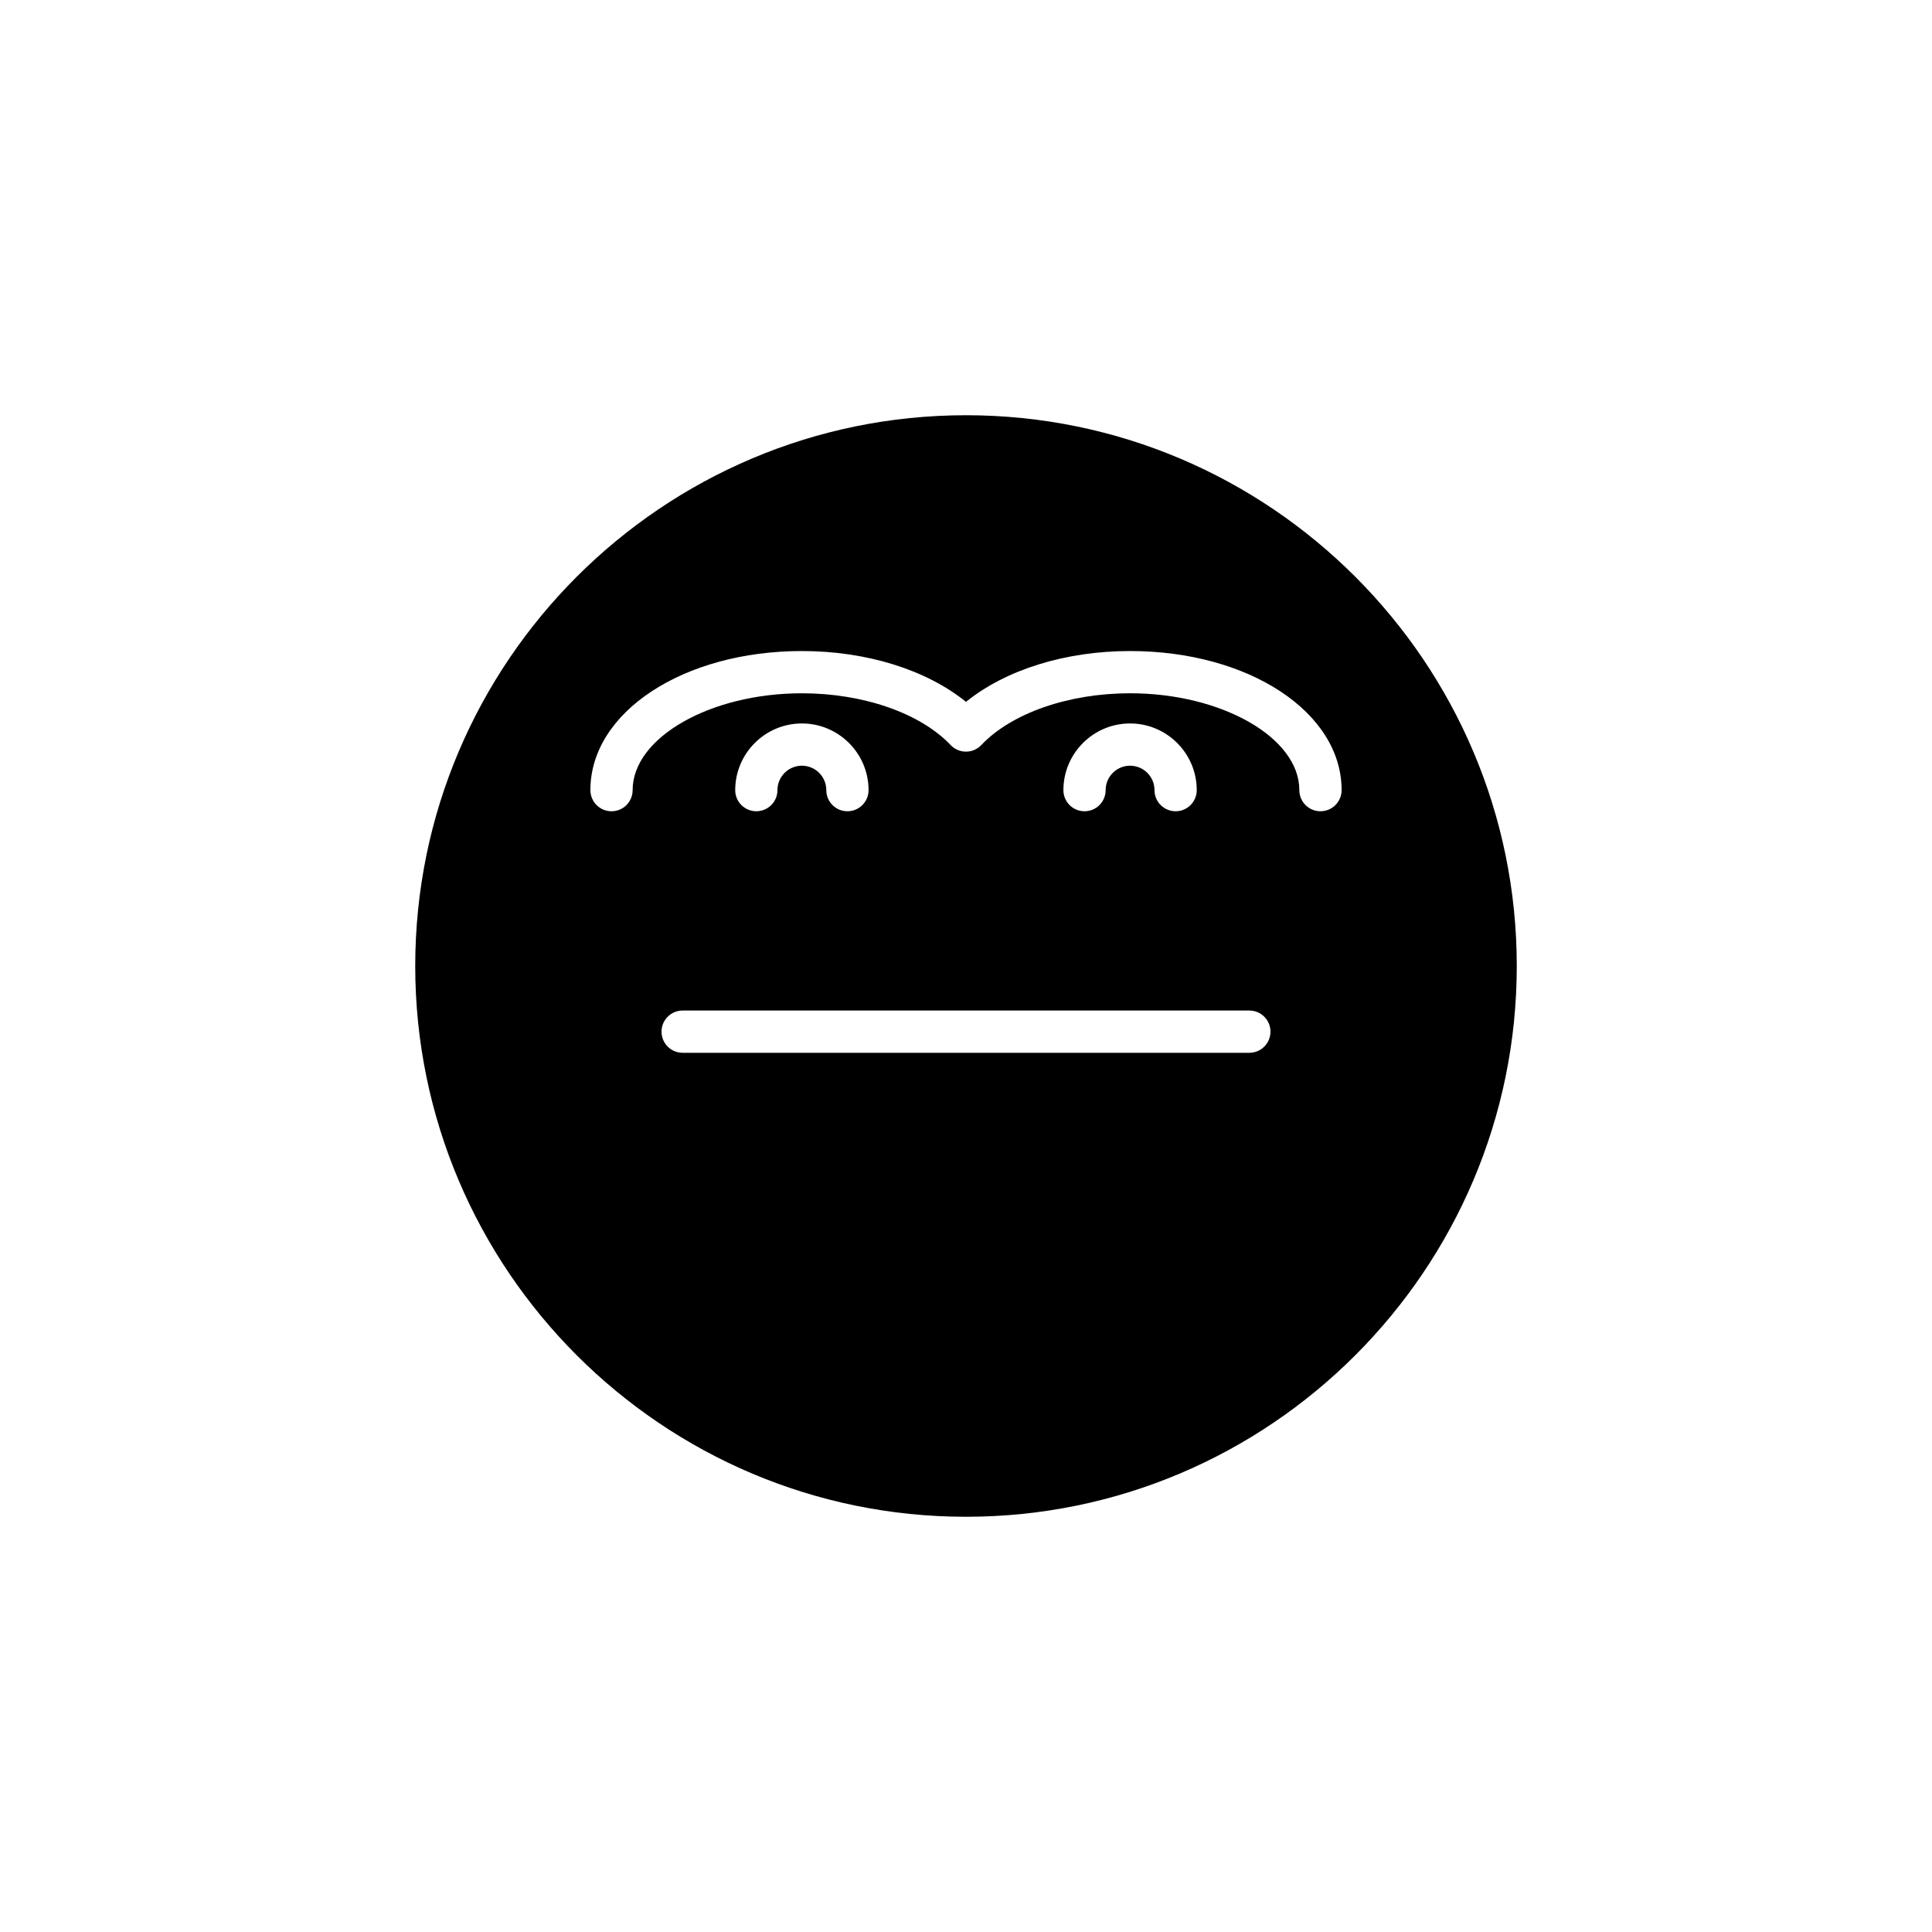 <?xml version="1.0" encoding="UTF-8"?>
<!-- Uploaded to: ICON Repo, www.svgrepo.com, Generator: ICON Repo Mixer Tools -->
<svg fill="#000000" width="800px" height="800px" version="1.1" viewBox="144 144 512 512" xmlns="http://www.w3.org/2000/svg">
 <path d="m400 254.04c-80.48 0-145.96 65.48-145.96 145.96s65.48 145.96 145.96 145.96 145.96-65.477 145.96-145.96-65.477-145.96-145.96-145.96zm75.09 168.96h-150.18c-3.094 0-5.598-2.504-5.598-5.598s2.504-5.598 5.598-5.598h150.18c3.094 0 5.598 2.504 5.598 5.598s-2.504 5.598-5.598 5.598zm-136.25-69.609c0-9.742 7.926-17.668 17.668-17.668 9.742 0 17.668 7.926 17.668 17.668 0 3.094-2.504 5.598-5.598 5.598s-5.598-2.504-5.598-5.598c0-3.57-2.902-6.473-6.473-6.473-3.57 0-6.473 2.902-6.473 6.473 0 3.094-2.504 5.598-5.598 5.598s-5.598-2.504-5.598-5.598zm86.973 0c0-9.742 7.926-17.668 17.668-17.668s17.668 7.926 17.668 17.668c0 3.094-2.504 5.598-5.598 5.598s-5.598-2.504-5.598-5.598c0-3.57-2.902-6.473-6.473-6.473s-6.473 2.902-6.473 6.473c0 3.094-2.504 5.598-5.598 5.598s-5.598-2.504-5.598-5.598zm68.125 5.598c-3.094 0-5.598-2.504-5.598-5.598 0-13.914-20.543-25.668-44.859-25.668-16.285 0-31.395 5.258-39.426 13.723-1.059 1.117-2.523 1.746-4.059 1.746s-3.008-0.629-4.062-1.742c-8.027-8.461-23.137-13.723-39.426-13.723-24.316 0-44.852 11.754-44.852 25.668 0 3.094-2.504 5.598-5.598 5.598s-5.598-2.504-5.598-5.598c0-20.668 24.621-36.863 56.051-36.863 17.172 0 32.969 4.965 43.488 13.469 10.523-8.508 26.32-13.469 43.488-13.469 31.434 0 56.055 16.191 56.055 36.863-0.008 3.09-2.508 5.594-5.606 5.594z"/>
</svg>
